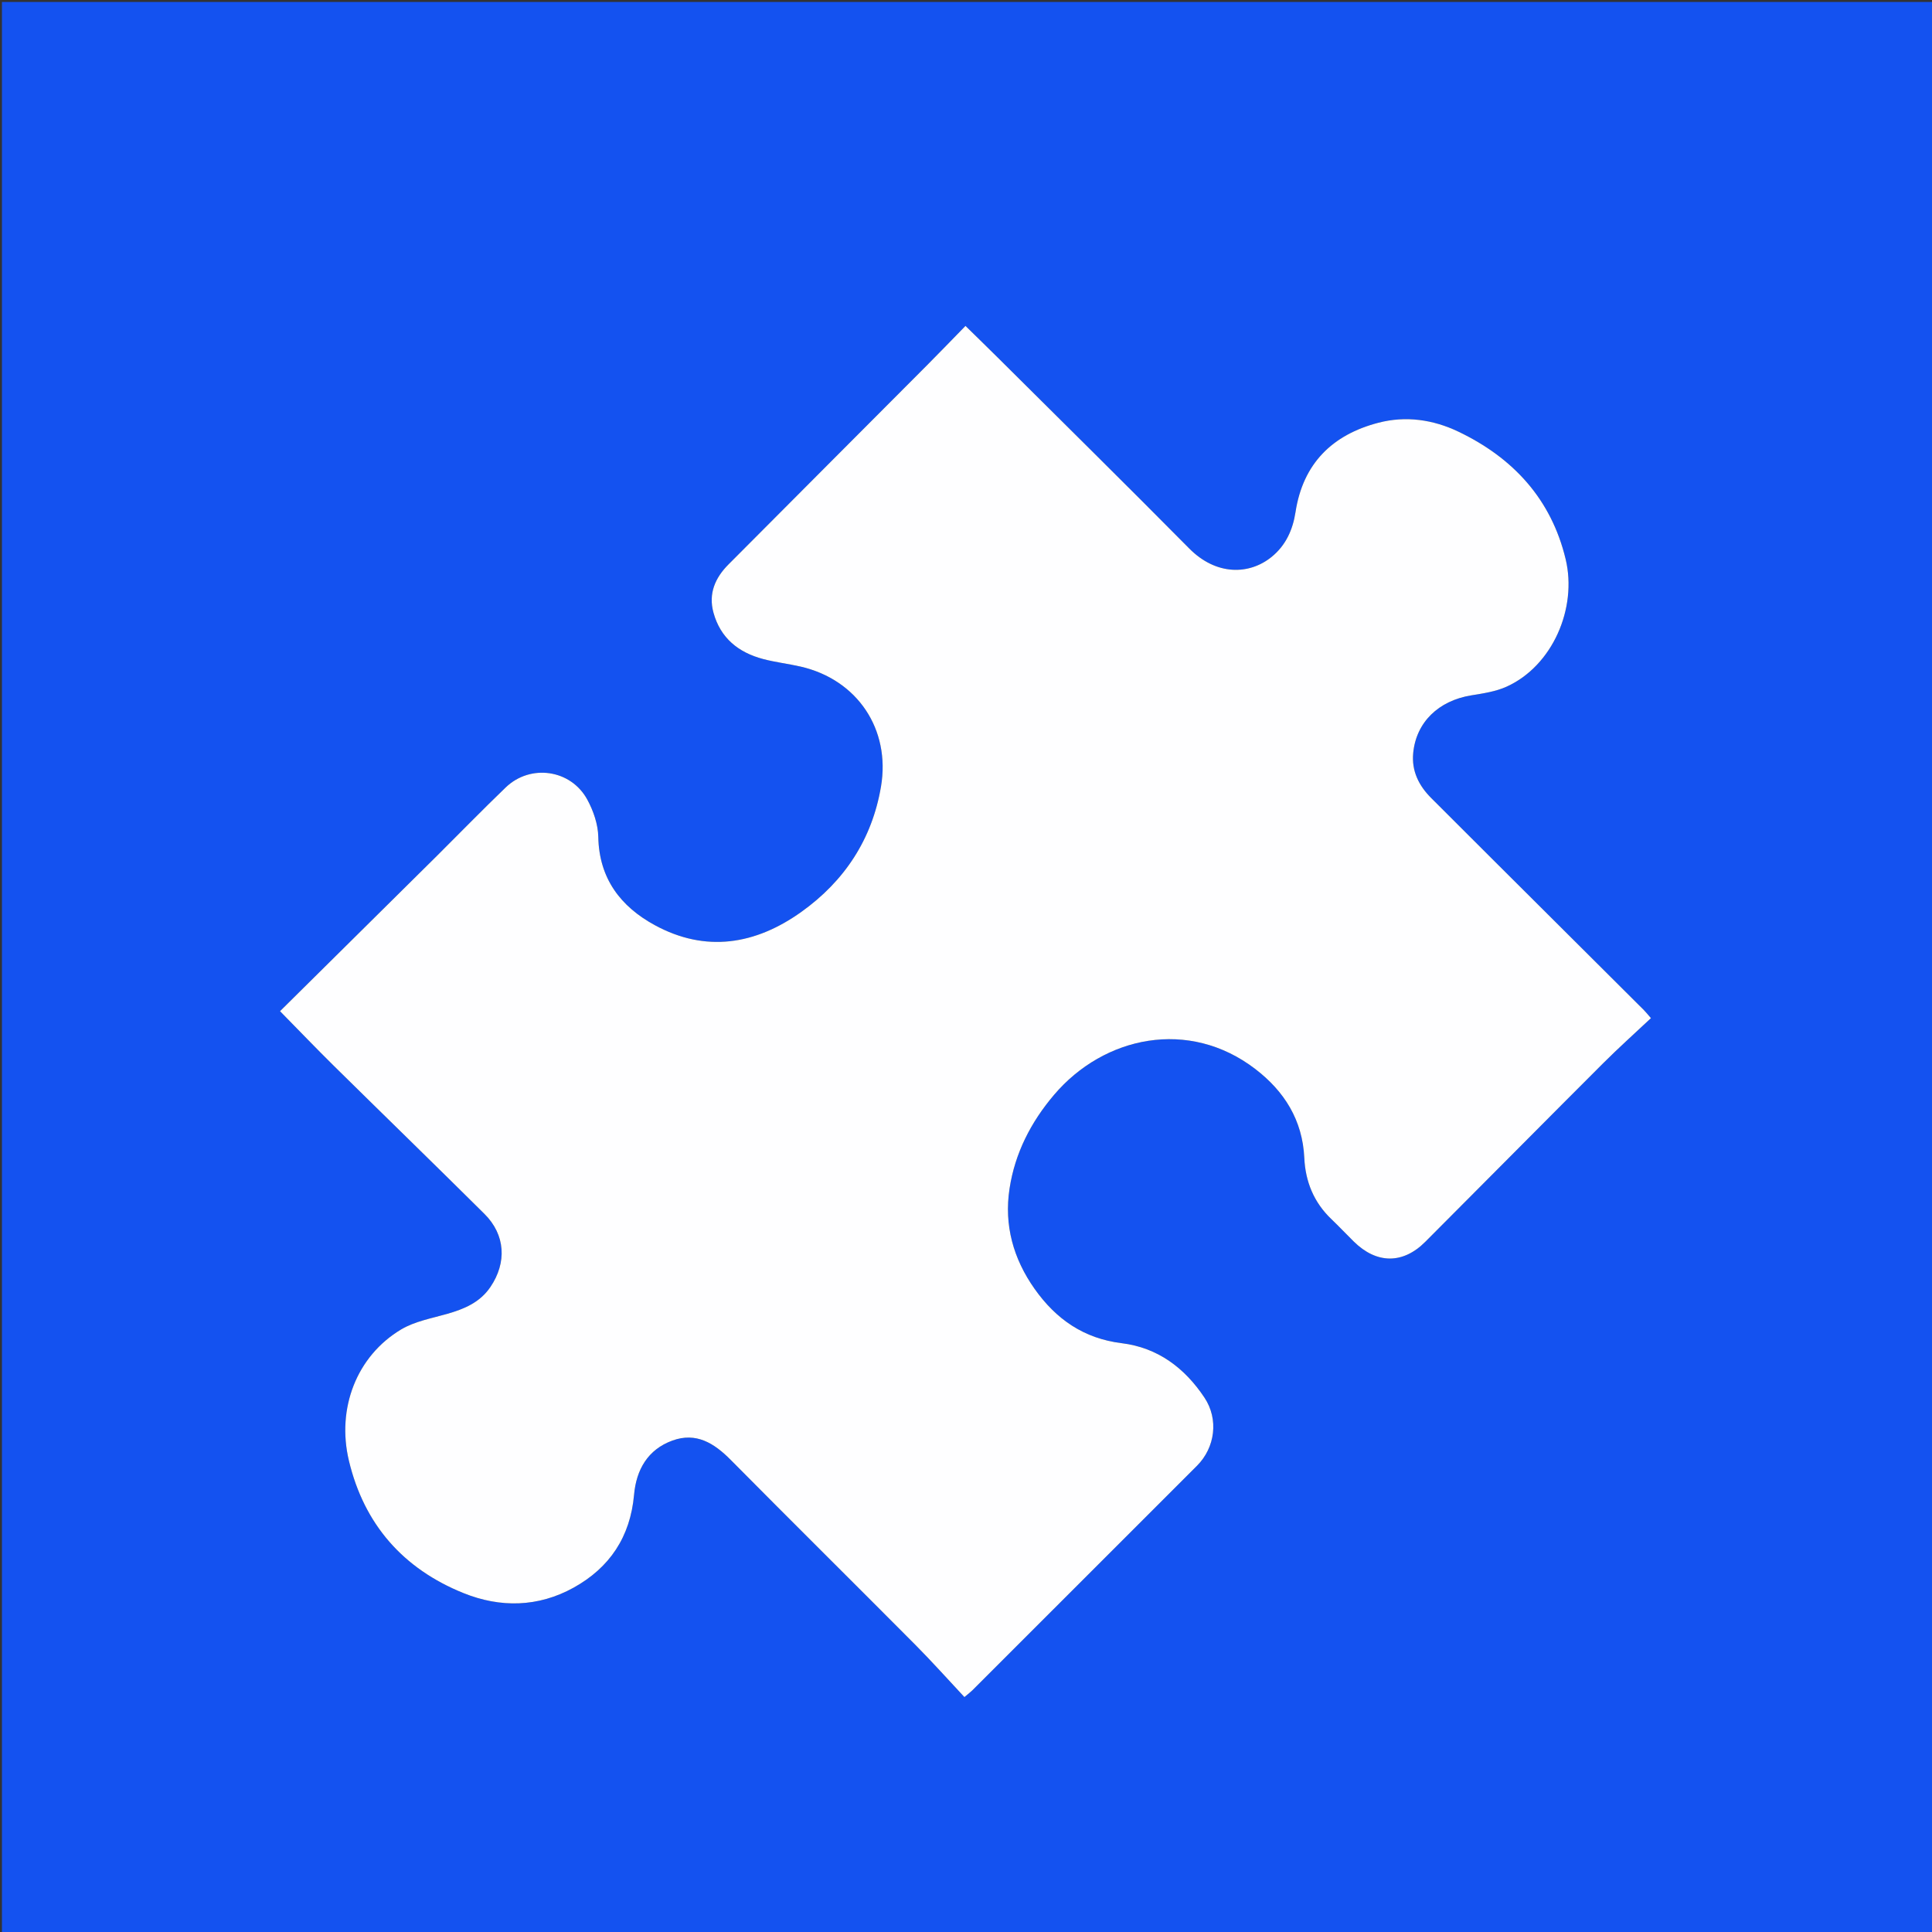 <svg version="1.1" id="Layer_1" xmlns="http://www.w3.org/2000/svg" xmlns:xlink="http://www.w3.org/1999/xlink" x="0px" y="0px"
	 width="100%" viewBox="0 0 1000 1000" enable-background="new 0 0 1000 1000" xml:space="preserve">
<rect x="0" y="0" width="1000" height="1000" fill="#333333" stroke="none"/>
<path fill="#1452F0" opacity="1" stroke="none" 
	d="
M636,1001 
	C424,1001 212.5,1001 1,1001 
	C1,667.667 1,334.333 1,1 
	C334.333,1 667.667,1 1001,1 
	C1001,334.333 1001,667.667 1001,1001 
	C879.5,1001 758,1001 636,1001 
M225.806,443.305 
	C198.843,470.006 171.879,496.708 144.939,523.386 
	C154.764,533.382 163.611,542.621 172.715,551.6 
	C198.691,577.219 224.874,602.629 250.763,628.335 
	C261.611,639.106 262.421,653.49 253.838,666.145 
	C248.411,674.147 240.333,677.517 231.497,680.05 
	C223.411,682.369 214.69,683.91 207.634,688.117 
	C184.637,701.83 174.114,728.947 180.606,756.101 
	C188.491,789.083 208.726,812.012 239.916,824.588 
	C258.93,832.254 278.545,831.923 296.872,821.782 
	C315.599,811.419 326.248,795.42 328.181,773.721 
	C329.338,760.736 335.26,750.278 348.038,745.63 
	C360.337,741.156 369.638,746.975 378.203,755.626 
	C409.967,787.707 442.059,819.463 473.89,851.479 
	C482.566,860.206 490.76,869.413 499.18,878.406 
	C501.505,876.441 502.444,875.757 503.255,874.946 
	C542.024,836.204 580.78,797.449 619.54,758.699 
	C628.995,749.246 630.854,734.578 623.435,723.423 
	C613.201,708.034 599.244,697.527 580.6,695.237 
	C560.962,692.824 546.596,682.807 535.515,667.127 
	C524.475,651.505 519.639,634.144 522.538,615.205 
	C525.346,596.867 533.56,580.837 545.569,566.7 
	C571.418,536.27 615.337,526.956 649.717,553.298 
	C664.751,564.816 674.197,579.759 675.105,599.351 
	C675.674,611.604 680.045,622.343 689.077,630.975 
	C693.051,634.773 696.819,638.786 700.738,642.643 
	C712.533,654.252 726.128,654.378 737.715,642.77 
	C768.435,611.996 799.019,581.087 829.778,550.352 
	C837.766,542.369 846.196,534.828 854.529,526.984 
	C852.582,524.754 851.78,523.718 850.861,522.801 
	C835.644,507.623 820.407,492.463 805.184,477.291 
	C783.706,455.886 762.209,434.501 740.778,413.049 
	C734.385,406.649 730.574,399.071 731.472,389.737 
	C733,373.86 744.553,362.656 761.583,359.901 
	C767.76,358.901 774.211,357.949 779.826,355.407 
	C803.598,344.644 816.464,314.811 810.377,289.426 
	C802.929,258.365 783.225,236.984 754.85,223.415 
	C741.754,217.153 727.622,215.129 713.475,218.806 
	C689.549,225.024 674.403,239.985 670.551,265.081 
	C669.135,274.301 665.483,282.34 658.145,288.284 
	C646.64,297.603 629.544,298.042 615.525,283.872 
	C582.717,250.711 549.491,217.962 516.42,185.061 
	C511.04,179.708 505.587,174.429 499.732,168.689 
	C492.758,175.825 486.3,182.544 479.724,189.145 
	C445.51,223.492 411.244,257.787 377.051,292.154 
	C370.182,299.059 366.578,307.214 369.291,317.098 
	C372.91,330.284 382.205,337.714 394.939,341.099 
	C401.338,342.8 407.984,343.545 414.446,345.034 
	C443.733,351.786 461.019,377.446 456.002,407.137 
	C451.388,434.445 437.074,456.049 414.82,471.964 
	C391.094,488.932 365.295,493.272 338.801,478.799 
	C321.188,469.177 310.079,454.67 309.673,433.193 
	C309.55,426.685 307.142,419.676 303.985,413.873 
	C295.477,398.23 274.528,395.284 261.757,407.575 
	C249.755,419.126 238.121,431.059 225.806,443.305 
z"/>
<path fill="#FEFEFF" opacity="1" stroke="none" 
	d="
M226.065,443.065 
	C238.121,431.059 249.755,419.126 261.757,407.575 
	C274.528,395.284 295.477,398.23 303.985,413.873 
	C307.142,419.676 309.55,426.685 309.673,433.193 
	C310.079,454.67 321.188,469.177 338.801,478.799 
	C365.295,493.272 391.094,488.932 414.82,471.964 
	C437.074,456.049 451.388,434.445 456.002,407.137 
	C461.019,377.446 443.733,351.786 414.446,345.034 
	C407.984,343.545 401.338,342.8 394.939,341.099 
	C382.205,337.714 372.91,330.284 369.291,317.098 
	C366.578,307.214 370.182,299.059 377.051,292.154 
	C411.244,257.787 445.51,223.492 479.724,189.145 
	C486.3,182.544 492.758,175.825 499.732,168.689 
	C505.587,174.429 511.04,179.708 516.42,185.061 
	C549.491,217.962 582.717,250.711 615.525,283.872 
	C629.544,298.042 646.64,297.603 658.145,288.284 
	C665.483,282.34 669.135,274.301 670.551,265.081 
	C674.403,239.985 689.549,225.024 713.475,218.806 
	C727.622,215.129 741.754,217.153 754.85,223.415 
	C783.225,236.984 802.929,258.365 810.377,289.426 
	C816.464,314.811 803.598,344.644 779.826,355.407 
	C774.211,357.949 767.76,358.901 761.583,359.901 
	C744.553,362.656 733,373.86 731.472,389.737 
	C730.574,399.071 734.385,406.649 740.778,413.049 
	C762.209,434.501 783.706,455.886 805.184,477.291 
	C820.407,492.463 835.644,507.623 850.861,522.801 
	C851.78,523.718 852.582,524.754 854.529,526.984 
	C846.196,534.828 837.766,542.369 829.778,550.352 
	C799.019,581.087 768.435,611.996 737.715,642.77 
	C726.128,654.378 712.533,654.252 700.738,642.643 
	C696.819,638.786 693.051,634.773 689.077,630.975 
	C680.045,622.343 675.674,611.604 675.105,599.351 
	C674.197,579.759 664.751,564.816 649.717,553.298 
	C615.337,526.956 571.418,536.27 545.569,566.7 
	C533.56,580.837 525.346,596.867 522.538,615.205 
	C519.639,634.144 524.475,651.505 535.515,667.127 
	C546.596,682.807 560.962,692.824 580.6,695.237 
	C599.244,697.527 613.201,708.034 623.435,723.423 
	C630.854,734.578 628.995,749.246 619.54,758.699 
	C580.78,797.449 542.024,836.204 503.255,874.946 
	C502.444,875.757 501.505,876.441 499.18,878.406 
	C490.76,869.413 482.566,860.206 473.89,851.479 
	C442.059,819.463 409.967,787.707 378.203,755.626 
	C369.638,746.975 360.337,741.156 348.038,745.63 
	C335.26,750.278 329.338,760.736 328.181,773.721 
	C326.248,795.42 315.599,811.419 296.872,821.782 
	C278.545,831.923 258.93,832.254 239.916,824.588 
	C208.726,812.012 188.491,789.083 180.606,756.101 
	C174.114,728.947 184.637,701.83 207.634,688.117 
	C214.69,683.91 223.411,682.369 231.497,680.05 
	C240.333,677.517 248.411,674.147 253.838,666.145 
	C262.421,653.49 261.611,639.106 250.763,628.335 
	C224.874,602.629 198.691,577.219 172.715,551.6 
	C163.611,542.621 154.764,533.382 144.939,523.386 
	C171.879,496.708 198.843,470.006 226.065,443.065 
z"/>
</svg>